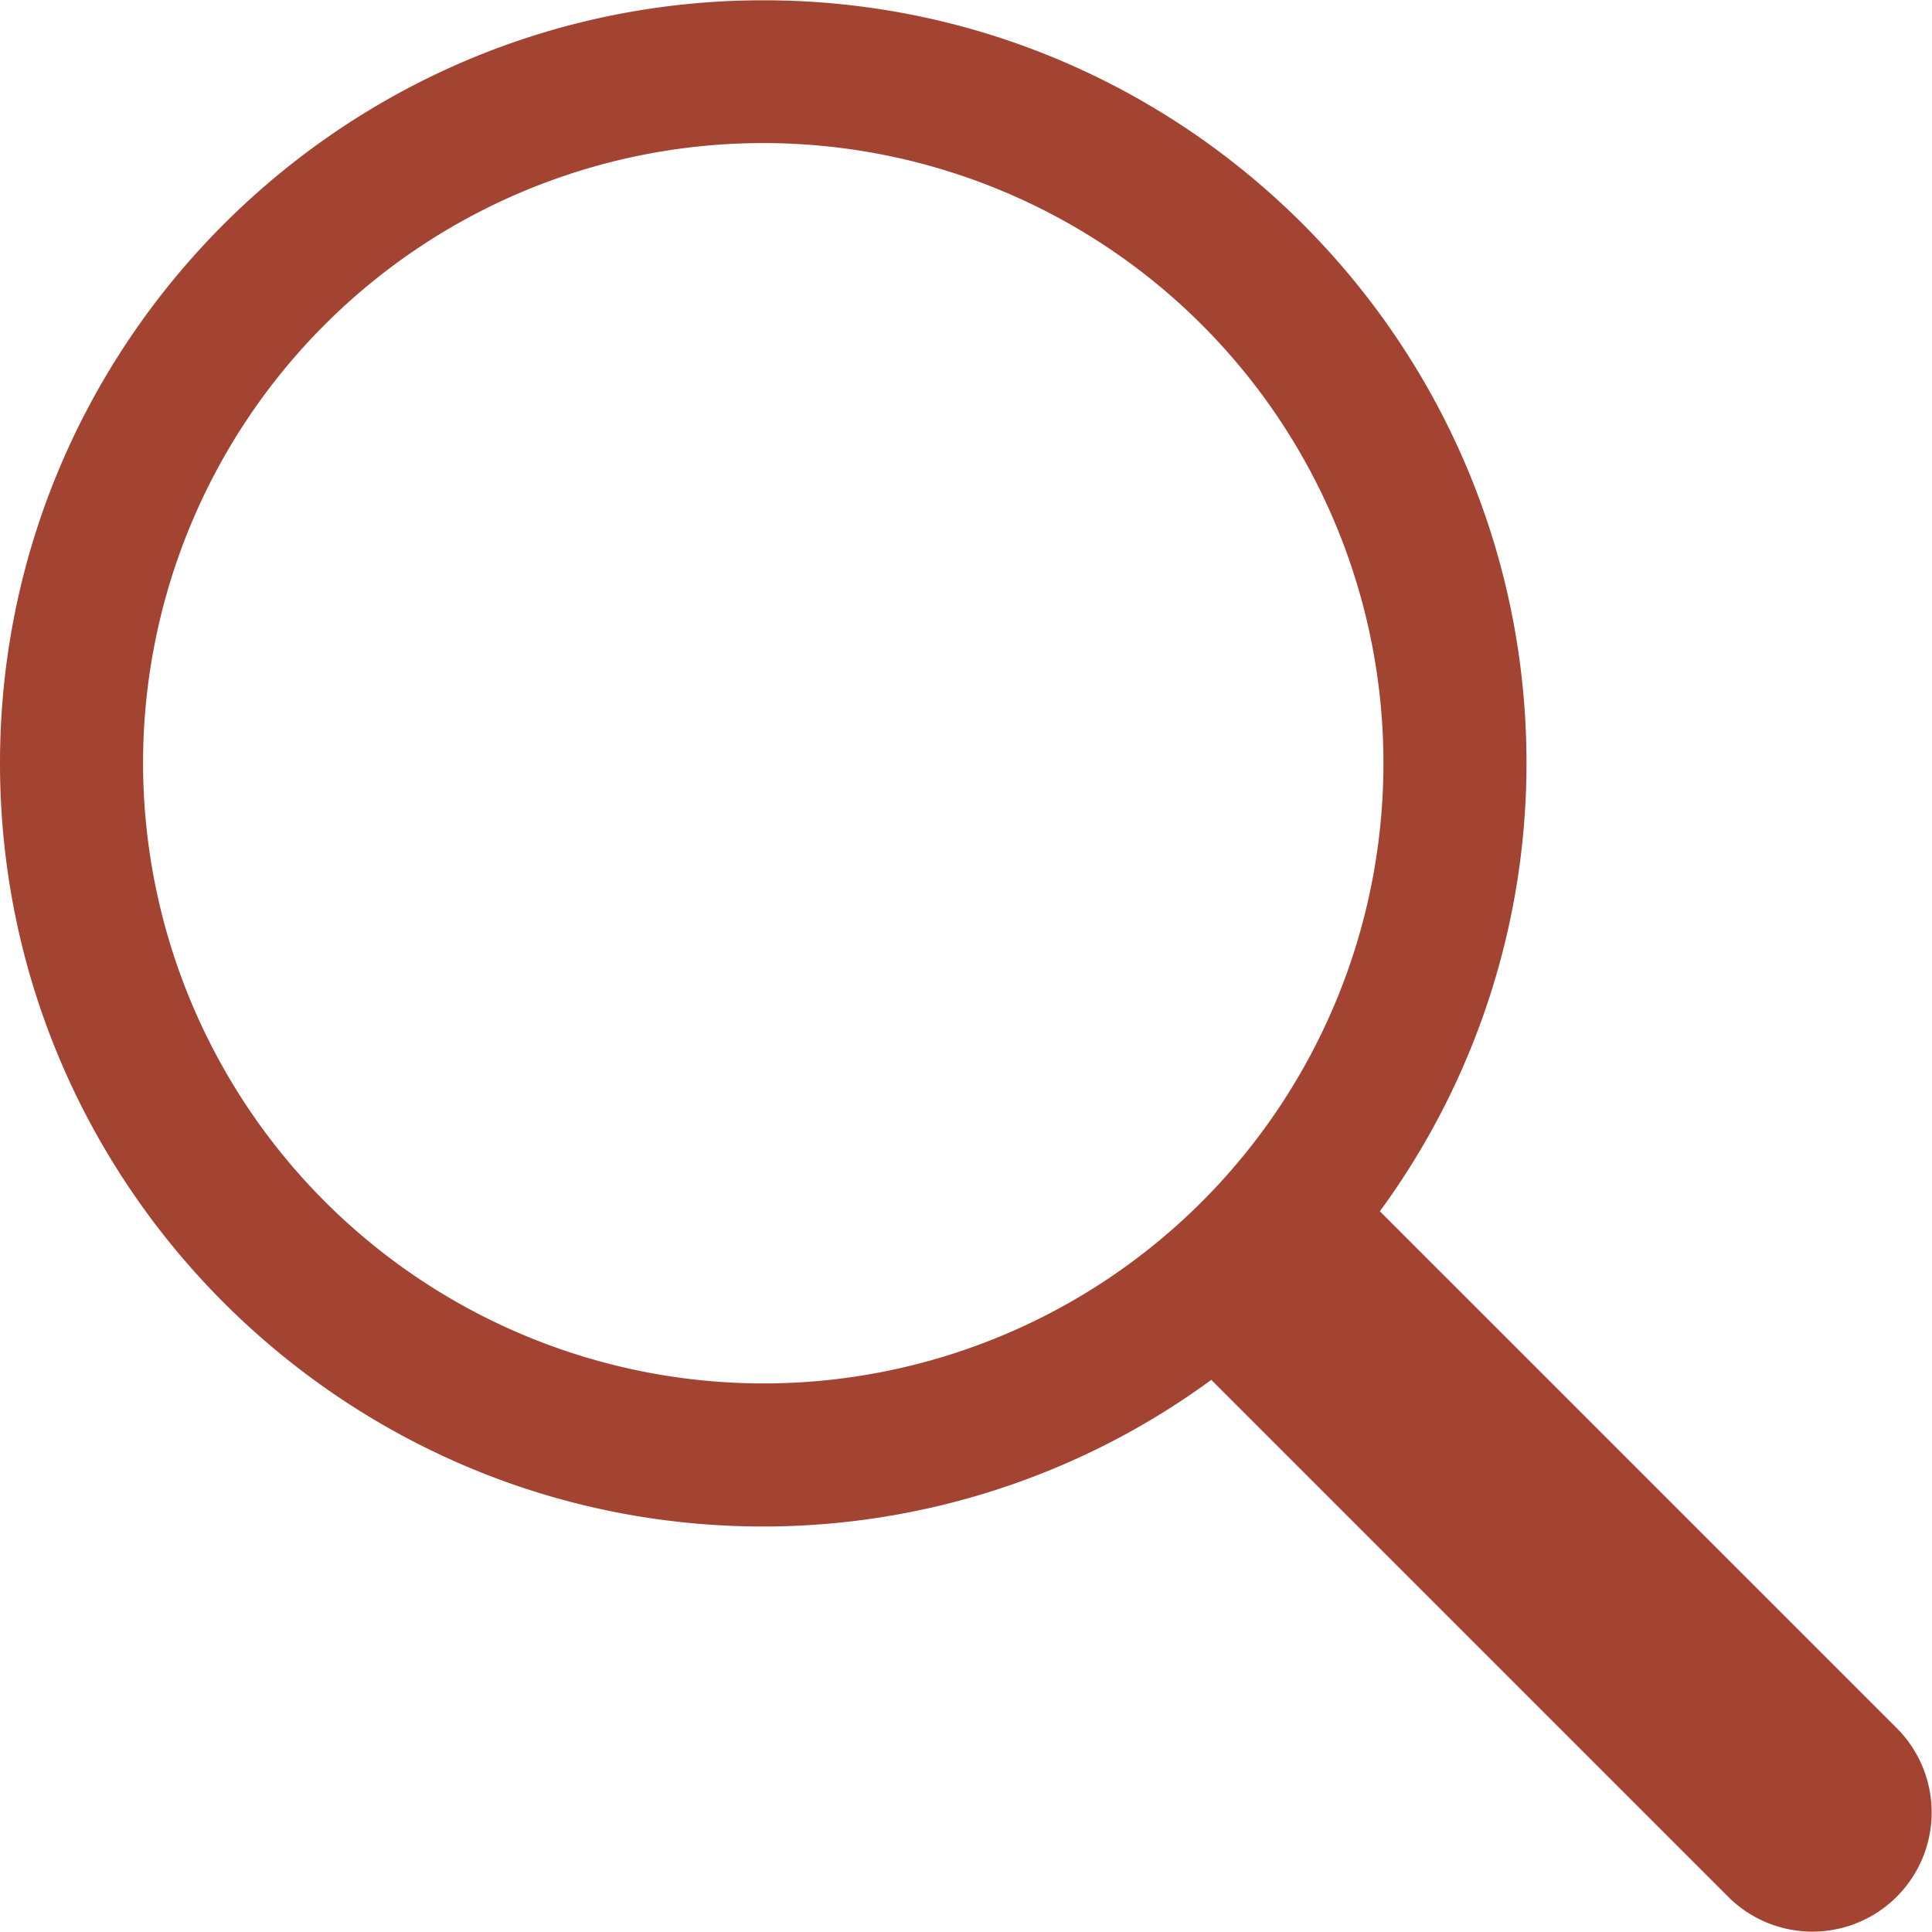 <svg xmlns="http://www.w3.org/2000/svg" viewBox="0 0 405.13 405.13"><defs><style>.cls-1{fill:#a34331;}</style></defs><g id="レイヤー_2" data-name="レイヤー 2"><g id="レイヤー_1-2" data-name="レイヤー 1"><path class="cls-1" d="M289.35,254a159,159,0,0,0,30.75-93.94c0-88.25-71.79-160-160-160S0,71.8,0,160.05,71.8,320.1,160.05,320.1A159,159,0,0,0,254,289.35L362.46,397.81a25,25,0,0,0,35.35-35.36ZM30,160.05A130.05,130.05,0,1,1,160.05,290.1,130.2,130.2,0,0,1,30,160.05Z"/></g></g></svg>